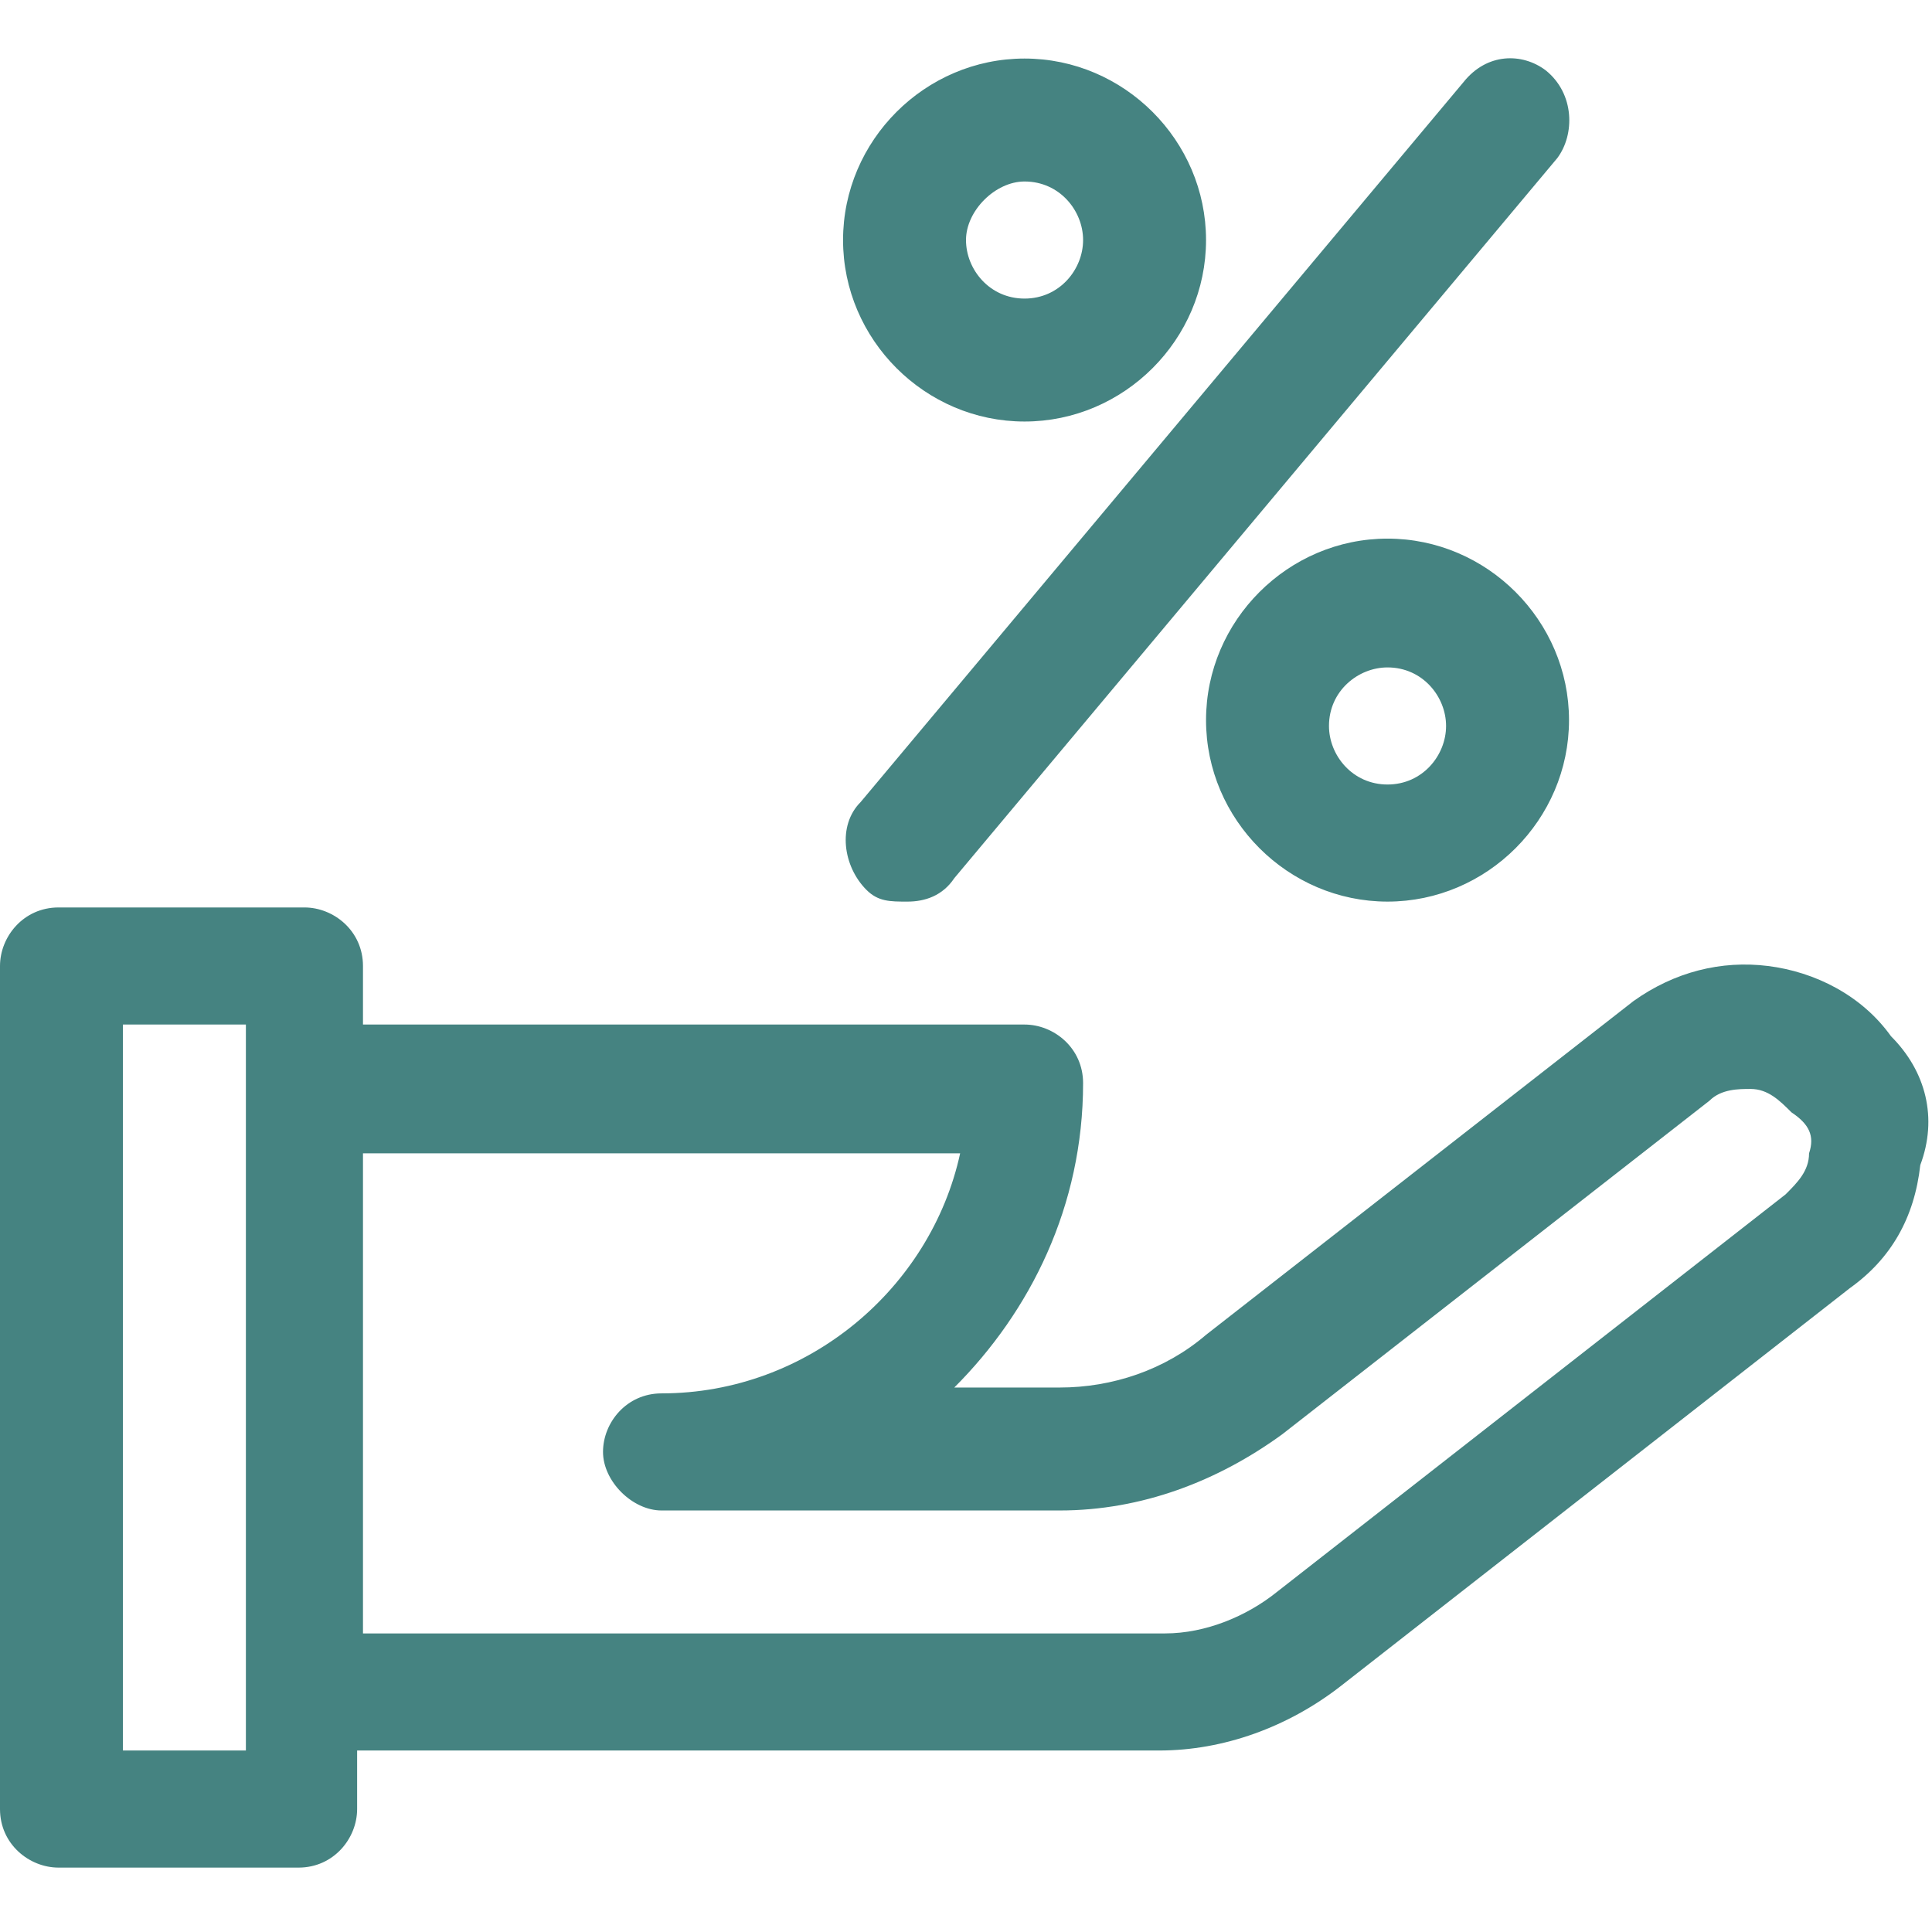 <svg width="33" height="33" fill="none" xmlns="http://www.w3.org/2000/svg">
    <path d="M32.3 17.7c-.5-.7-1.3-1.1-2.1-1.2-.8-.1-1.6.1-2.3.6l-7.3 5.7c-.7.6-1.6.9-2.5.9h-1.8c1.3-1.3 2.2-3.1 2.2-5.2 0-.6-.5-1-1-1H6.2v-1c0-.6-.5-1-1-1H1c-.6 0-1 .5-1 1v14.4c0 .6.5 1 1 1h4.1c.6 0 1-.5 1-1v-1h13.7c1.1 0 2.2-.4 3.1-1.1l8.7-6.8c.7-.5 1.1-1.2 1.2-2.1.3-.8.1-1.6-.5-2.2zM4.1 29.9h-2V17.5h2.1v12.4h-.1zm26.8-10.2c0 .3-.2.5-.4.7l-8.7 6.8c-.5.4-1.2.7-1.9.7H6.2v-8.2h10.2c-.5 2.3-2.6 4.1-5.1 4.1-.6 0-1 .5-1 1s.5 1 1 1h6.8c1.4 0 2.7-.5 3.8-1.3l7.3-5.7c.2-.2.5-.2.7-.2.3 0 .5.2.7.4.3.2.4.4.3.7zM17.5 1c-1.7 0-3.1 1.4-3.1 3.1 0 1.7 1.4 3.1 3.1 3.1 1.7 0 3.1-1.4 3.1-3.1 0-1.7-1.4-3.1-3.1-3.1zm0 4.1c-.6 0-1-.5-1-1s.5-1 1-1c.6 0 1 .5 1 1s-.4 1-1 1zM23.7 9.2c-1.7 0-3.1 1.4-3.1 3.1 0 1.7 1.4 3.1 3.1 3.1 1.7 0 3.1-1.4 3.1-3.1 0-1.7-1.4-3.1-3.1-3.1zm0 4.2c-.6 0-1-.5-1-1 0-.6.5-1 1-1 .6 0 1 .5 1 1s-.4 1-1 1zM26.4 1.2c-.4-.3-1-.3-1.4.2L14.7 13.7c-.4.4-.3 1.1.1 1.5.2.2.4.2.7.2.3 0 .6-.1.8-.4L26.6 2.7c.3-.4.3-1.1-.2-1.5z" fill="#458381"/>
</svg>

